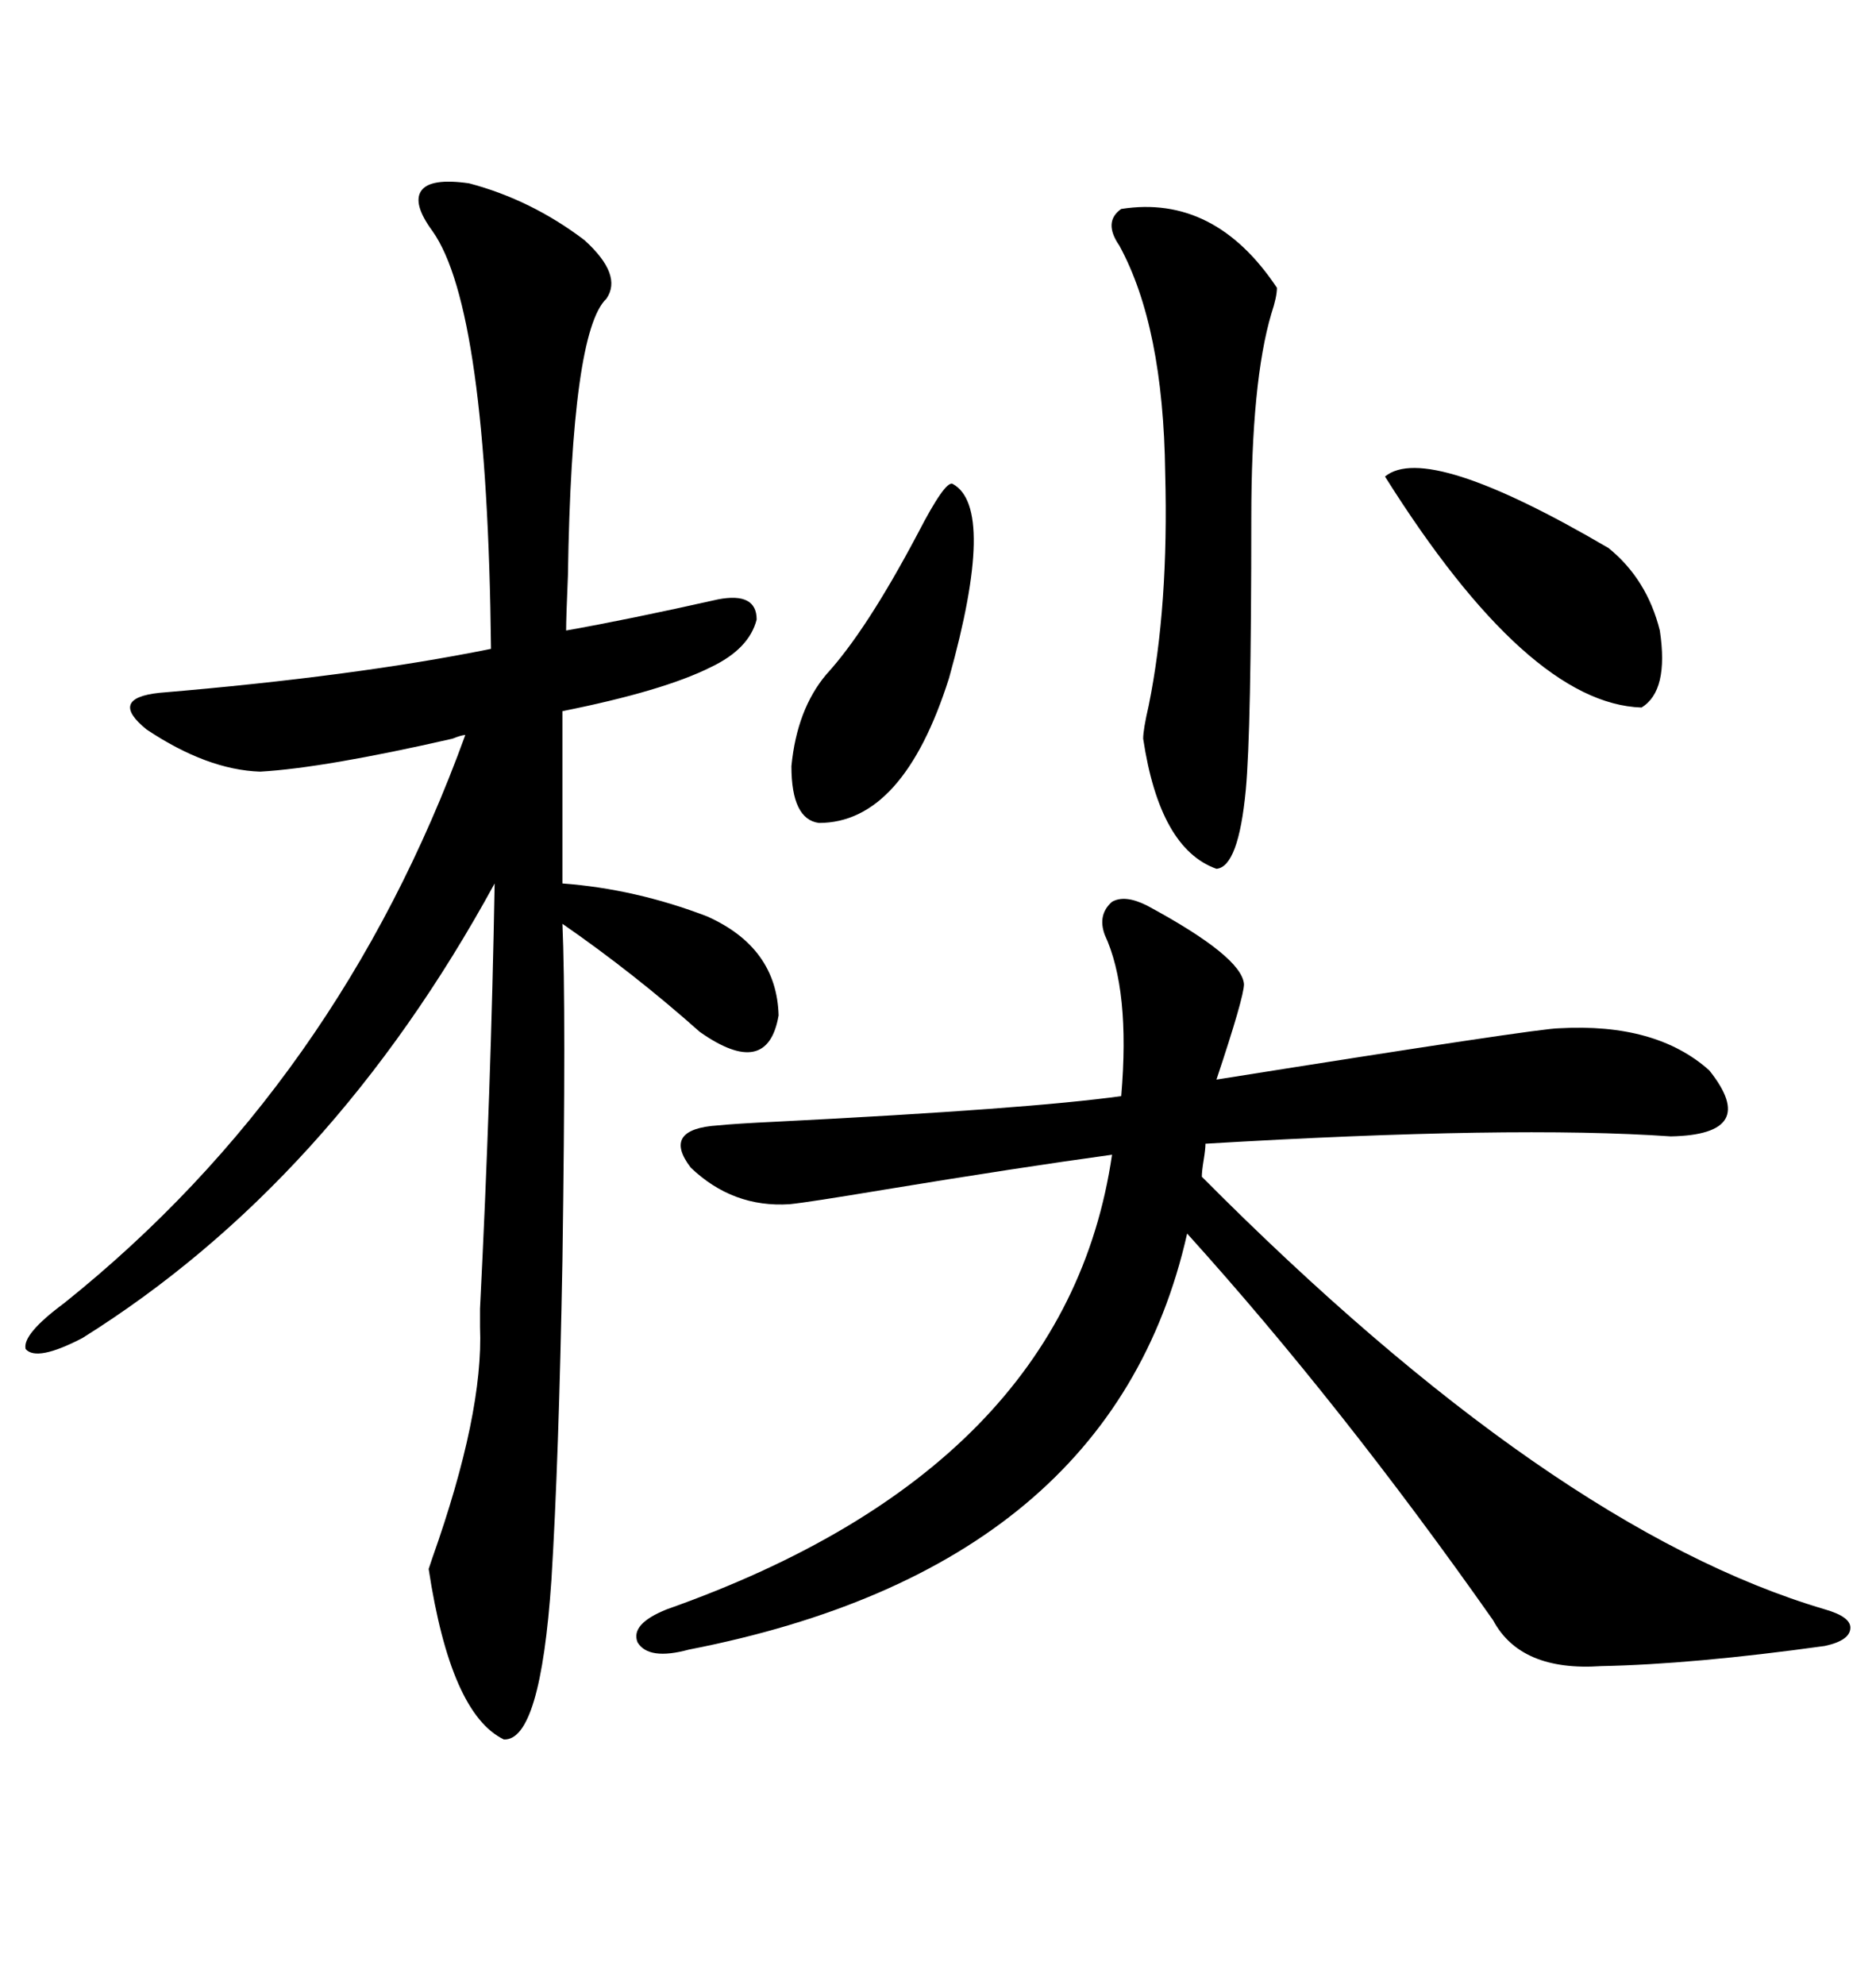 <svg xmlns="http://www.w3.org/2000/svg" xmlns:xlink="http://www.w3.org/1999/xlink" width="300" height="317.285"><path d="M75 29.30L75 29.30Q84.96 31.93 93.46 38.38L93.46 38.38Q99.61 43.95 96.97 47.75L96.97 47.75Q91.41 53.03 90.82 91.99L90.82 91.99Q90.53 98.73 90.53 100.78L90.53 100.78Q100.49 99.02 114.84 95.80L114.84 95.80Q121.00 94.63 121.00 99.02L121.00 99.02Q119.82 103.71 113.67 106.64L113.67 106.64Q106.05 110.45 89.94 113.67L89.94 113.67L89.94 141.21Q101.66 142.09 113.09 146.48L113.09 146.48Q124.22 151.46 124.51 162.30L124.51 162.30Q122.75 172.56 111.91 164.94L111.91 164.94Q101.37 155.57 89.94 147.66L89.94 147.66Q90.53 160.84 89.94 201.56L89.94 201.56Q89.36 233.50 88.18 252.54L88.18 252.54Q86.43 278.32 80.57 278.03L80.57 278.03Q72.07 273.93 68.55 250.78L68.55 250.78Q68.55 250.78 69.14 249.02L69.14 249.02Q77.34 225.88 76.76 212.11L76.76 212.11Q76.76 211.82 76.76 209.18L76.76 209.18Q78.52 174.32 79.10 141.21L79.10 141.21Q53.03 188.96 13.18 213.87L13.18 213.87Q5.86 217.68 4.10 215.63L4.10 215.63Q3.52 213.28 10.25 208.30L10.25 208.30Q54.20 173.14 74.41 117.48L74.41 117.48Q73.83 117.48 72.36 118.07L72.36 118.07Q51.86 122.75 41.60 123.34L41.60 123.34Q33.11 123.05 23.44 116.60L23.44 116.60Q17.29 111.62 25.49 110.74L25.49 110.74Q56.84 108.11 78.52 103.71L78.52 103.71Q77.93 49.22 69.14 36.91L69.14 36.91Q65.92 32.52 67.38 30.47L67.38 30.47Q68.85 28.42 75 29.30ZM183.40 144.73L183.40 144.73Q198.63 152.93 198.93 157.32L198.93 157.32Q198.93 159.38 194.53 172.56L194.53 172.56Q246.09 164.36 249.32 164.36L249.32 164.36Q264.84 163.48 273.34 171.09L273.34 171.09Q281.54 181.35 267.19 181.64L267.19 181.64Q241.99 179.88 192.77 182.81L192.77 182.81Q192.77 183.69 192.48 185.45L192.48 185.45Q192.19 187.21 192.19 188.09L192.19 188.09Q248.14 244.34 291.80 257.23L291.80 257.23Q295.90 258.40 295.90 260.16L295.90 260.16Q295.90 262.21 291.80 263.09L291.80 263.09Q270.70 266.02 256.05 266.31L256.05 266.31Q243.16 267.19 238.77 258.98L238.77 258.98Q214.45 224.41 189.84 197.17L189.84 197.17Q177.83 250.49 110.16 263.67L110.16 263.67Q103.71 265.43 101.95 262.50L101.95 262.50Q100.78 259.57 106.64 257.23L106.64 257.23Q170.51 234.67 177.83 184.57L177.83 184.57Q162.89 186.62 141.50 190.14L141.50 190.14Q129.20 192.19 126.27 192.48L126.27 192.48Q117.19 193.07 110.45 186.62L110.45 186.62Q105.76 180.47 114.84 179.88L114.84 179.88Q117.77 179.59 123.93 179.30L123.93 179.30Q164.65 177.25 179.30 175.20L179.30 175.20Q180.76 158.20 176.66 149.41L176.66 149.41Q175.49 146.19 177.83 144.14L177.83 144.14Q179.88 142.97 183.40 144.73ZM179.30 33.40L179.30 33.40Q194.24 31.05 204.20 46.00L204.20 46.00Q204.20 47.46 203.32 50.10L203.32 50.10Q200.10 60.94 200.10 82.91L200.10 82.91Q200.10 116.89 199.22 126.27L199.22 126.27Q198.05 138.57 194.53 138.87L194.53 138.87Q185.45 135.64 182.81 118.07L182.81 118.07Q182.81 116.60 183.69 112.79L183.69 112.79Q186.91 96.97 186.33 75.59L186.33 75.59Q186.04 52.15 179.00 39.26L179.00 39.26Q176.37 35.45 179.30 33.40ZM257.23 87.60L257.23 87.60Q263.38 92.58 265.43 100.78L265.43 100.78Q266.89 110.45 262.50 113.09L262.50 113.09Q244.34 112.50 221.48 76.17L221.48 76.17Q228.22 70.61 257.23 87.60ZM151.76 108.40L151.76 108.40Q144.43 131.54 130.96 131.54L130.96 131.54Q126.56 130.96 126.56 122.46L126.56 122.46Q127.44 113.38 132.13 107.81L132.13 107.81Q138.57 100.78 146.78 85.25L146.78 85.25Q151.17 76.76 152.34 77.34L152.34 77.34Q159.38 81.15 151.76 108.40Z"/></svg>